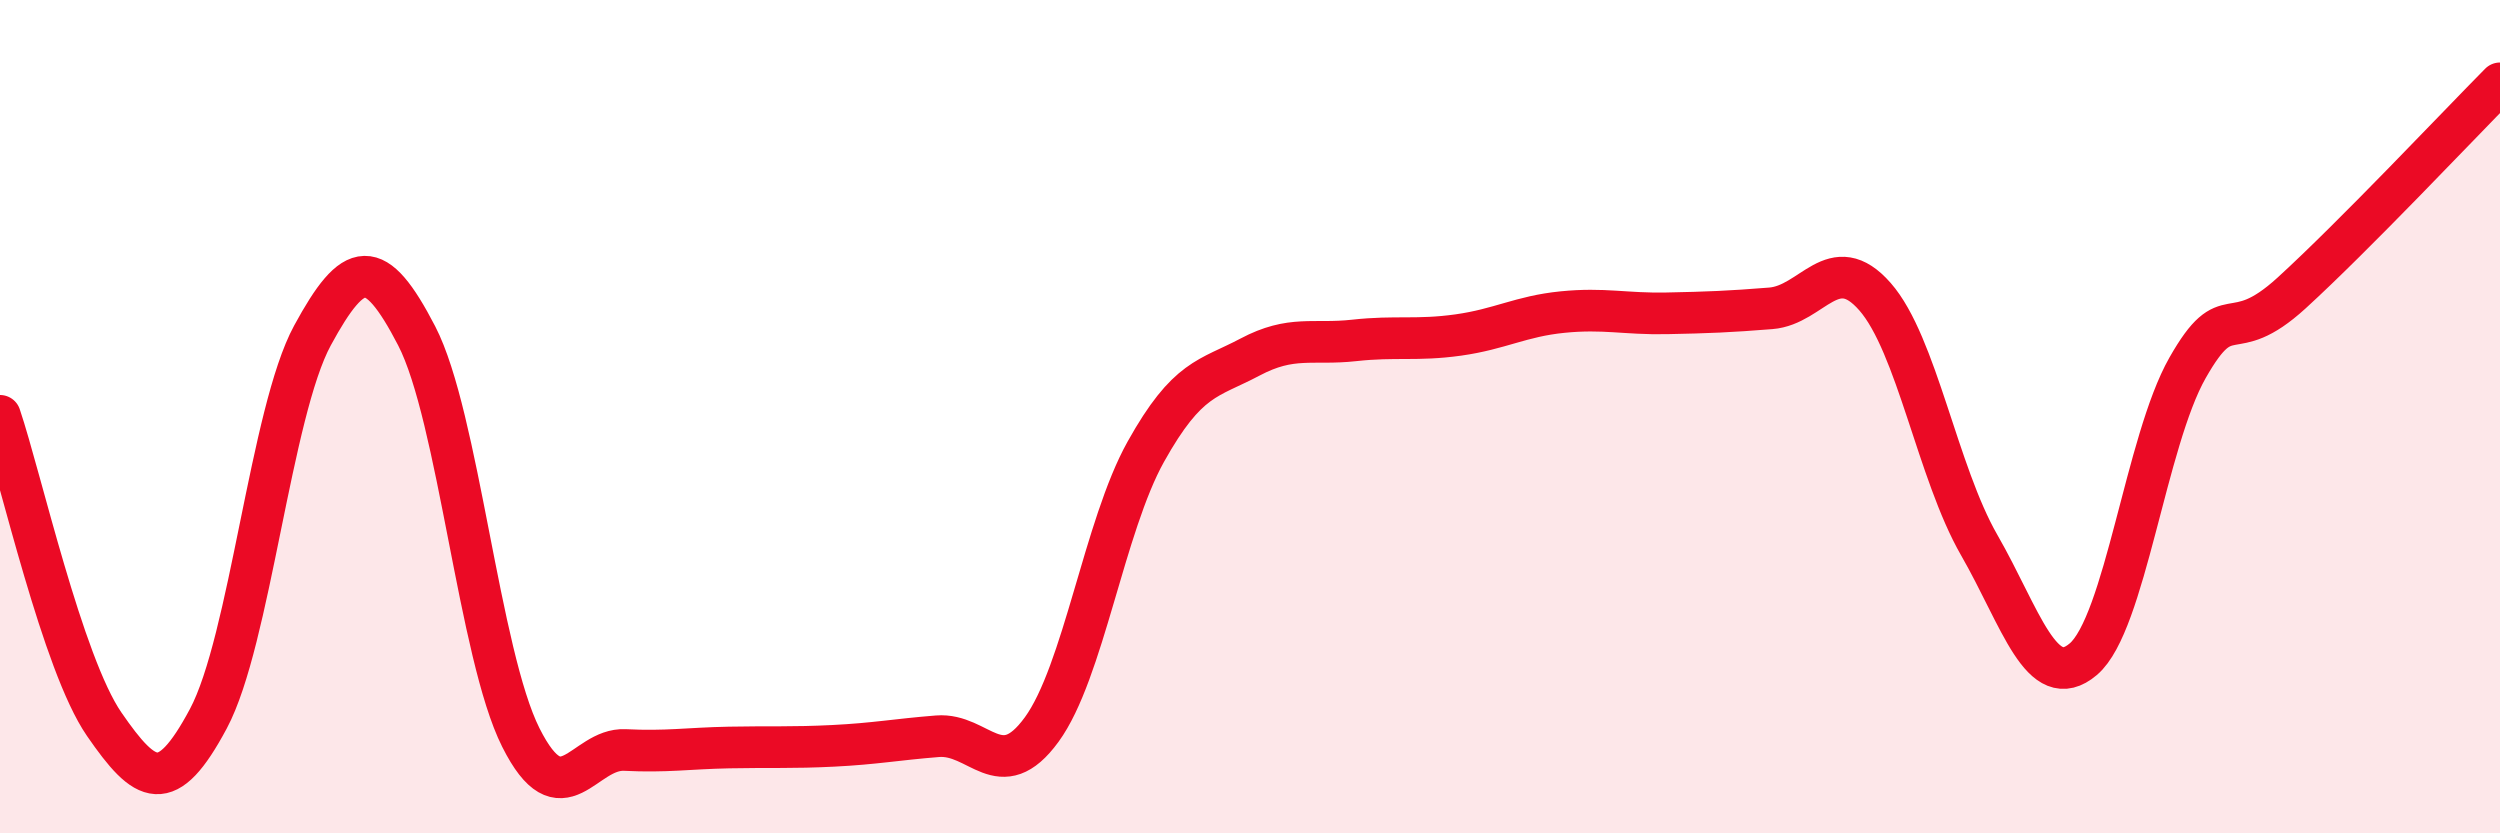 
    <svg width="60" height="20" viewBox="0 0 60 20" xmlns="http://www.w3.org/2000/svg">
      <path
        d="M 0,9.98 C 0.5,11.46 1.5,15.93 2.5,17.38 C 3.5,18.83 4,19.12 5,17.25 C 6,15.38 6.5,9.89 7.5,8.05 C 8.5,6.21 9,6.13 10,8.06 C 11,9.99 11.5,15.71 12.5,17.7 C 13.5,19.69 14,17.95 15,18 C 16,18.05 16.5,17.96 17.5,17.94 C 18.5,17.92 19,17.95 20,17.9 C 21,17.85 21.5,17.75 22.5,17.67 C 23.5,17.59 24,18.88 25,17.51 C 26,16.14 26.5,12.63 27.5,10.84 C 28.5,9.05 29,9.1 30,8.57 C 31,8.04 31.5,8.28 32.5,8.17 C 33.5,8.06 34,8.18 35,8.04 C 36,7.9 36.5,7.59 37.5,7.49 C 38.5,7.39 39,7.54 40,7.52 C 41,7.5 41.5,7.48 42.5,7.4 C 43.5,7.32 44,5.98 45,7.12 C 46,8.26 46.5,11.34 47.5,13.08 C 48.5,14.82 49,16.67 50,15.82 C 51,14.97 51.5,10.59 52.5,8.83 C 53.5,7.07 53.5,8.4 55,7.03 C 56.5,5.66 59,3.01 60,2L60 20L0 20Z"
        fill="#EB0A25"
        opacity="0.1"
        stroke-linecap="round"
        stroke-linejoin="round"
      />
      <path
        d="M 0,9.98 C 0.5,11.46 1.5,15.93 2.5,17.38 C 3.5,18.83 4,19.12 5,17.25 C 6,15.38 6.5,9.89 7.5,8.05 C 8.5,6.21 9,6.13 10,8.06 C 11,9.99 11.5,15.71 12.5,17.7 C 13.5,19.69 14,17.95 15,18 C 16,18.05 16.5,17.96 17.5,17.94 C 18.5,17.92 19,17.95 20,17.9 C 21,17.85 21.5,17.75 22.5,17.67 C 23.5,17.59 24,18.88 25,17.51 C 26,16.14 26.5,12.63 27.5,10.84 C 28.5,9.05 29,9.1 30,8.57 C 31,8.04 31.5,8.28 32.5,8.17 C 33.5,8.06 34,8.18 35,8.04 C 36,7.9 36.5,7.59 37.5,7.49 C 38.5,7.39 39,7.54 40,7.52 C 41,7.5 41.5,7.48 42.5,7.4 C 43.5,7.32 44,5.98 45,7.12 C 46,8.26 46.5,11.34 47.5,13.08 C 48.5,14.82 49,16.67 50,15.82 C 51,14.97 51.5,10.59 52.5,8.83 C 53.5,7.07 53.5,8.4 55,7.03 C 56.5,5.66 59,3.01 60,2"
        stroke="#EB0A25"
        stroke-width="1"
        fill="none"
        stroke-linecap="round"
        stroke-linejoin="round"
      />
    </svg>
  